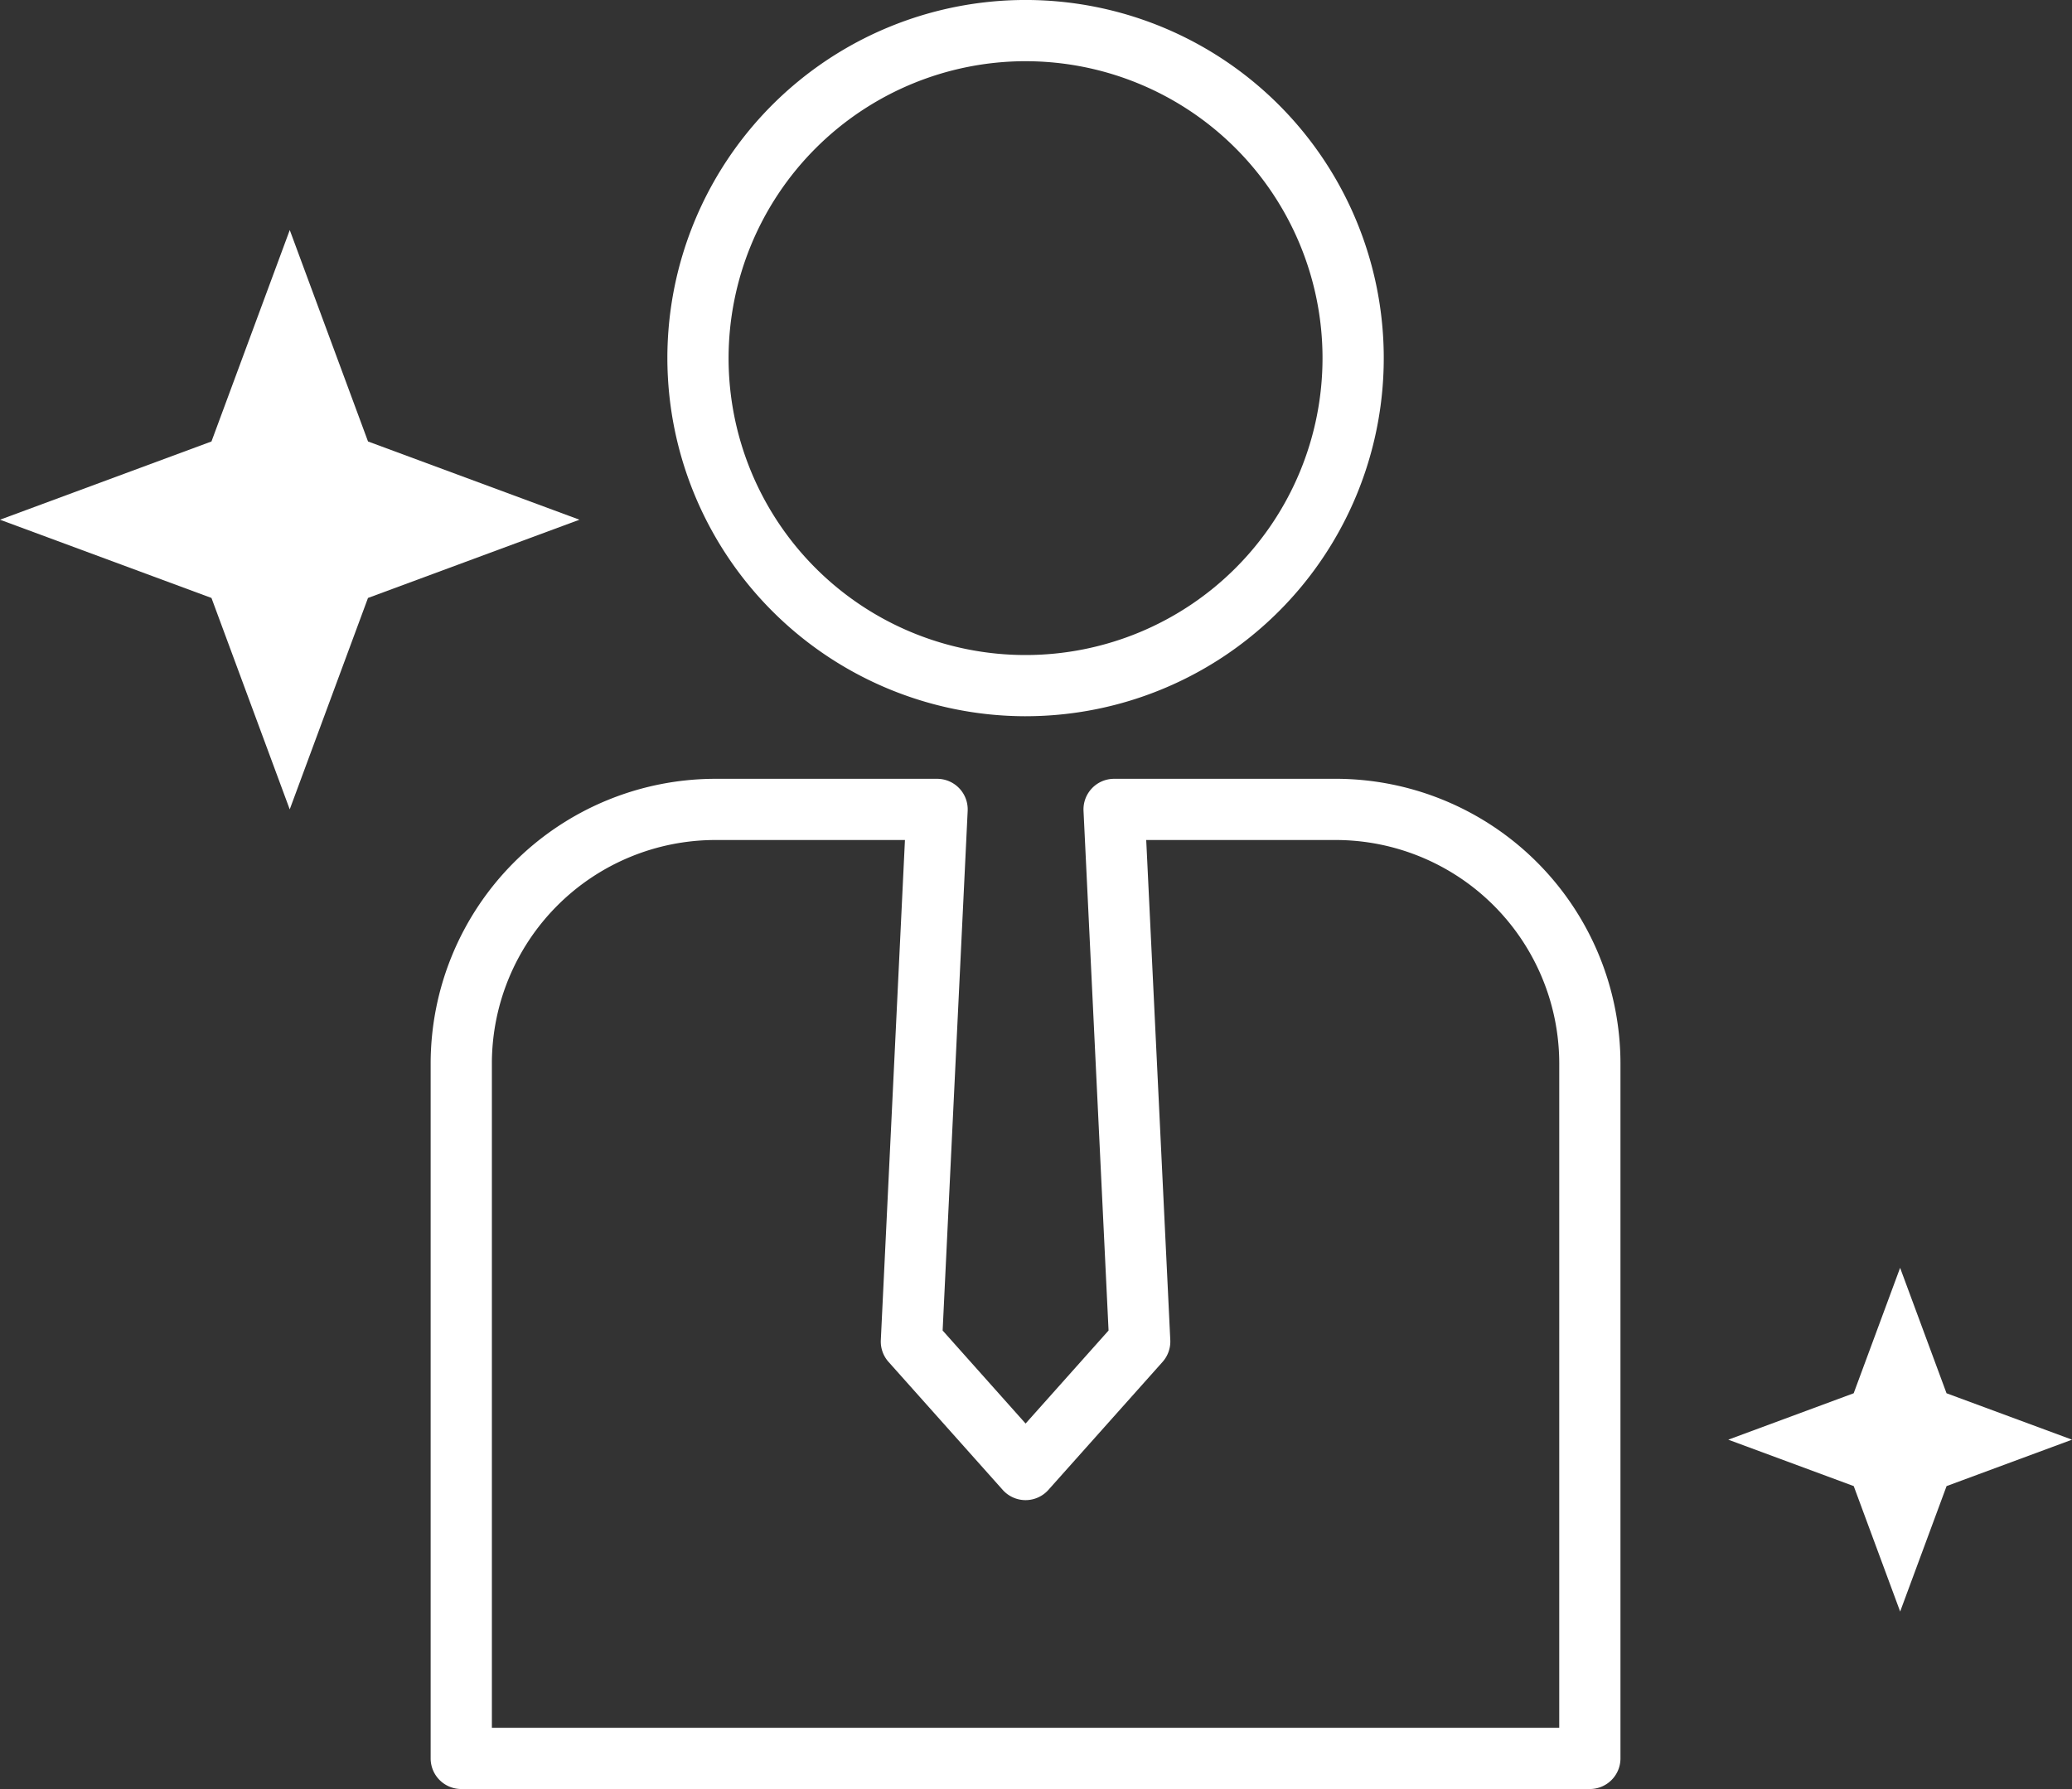 <svg xmlns="http://www.w3.org/2000/svg" xmlns:xlink="http://www.w3.org/1999/xlink" width="127.375" height="110" viewBox="0 0 127.375 110">
  <rect x="0" y="0" width="127.375" height="110" fill="#333333" stroke="none"/>
  <defs>
    <clipPath id="clip-path">
      <rect id="長方形_14942" data-name="長方形 14942" width="127.375" height="110" fill="none"/>
    </clipPath>
  </defs>
  <g id="グループ_16983" data-name="グループ 16983" clip-path="url(#clip-path)">
    <path id="パス_183367" data-name="パス 183367" d="M92.88,44.039A22.02,22.02,0,1,0,70.86,22.02a22.045,22.045,0,0,0,22.02,22.02m0-40.276A18.256,18.256,0,1,1,74.623,22.02,18.277,18.277,0,0,1,92.88,3.763" transform="translate(-29.834)" fill="#fff"/>
    <path id="パス_183368" data-name="パス 183368" d="M101.37,82.709H87.74a1.882,1.882,0,0,0-1.879,1.973l1.539,31.95-5.1,5.72-5.1-5.72,1.539-31.95a1.881,1.881,0,0,0-1.879-1.973H63.226a17.519,17.519,0,0,0-17.5,17.5v42.733a1.882,1.882,0,0,0,1.882,1.882h69.379a1.882,1.882,0,0,0,1.882-1.882V100.208a17.519,17.519,0,0,0-17.5-17.5m13.736,58.35H49.49V100.208A13.751,13.751,0,0,1,63.226,86.472H74.883L73.4,117.219a1.882,1.882,0,0,0,.475,1.343l7.018,7.869a1.881,1.881,0,0,0,2.809,0l7.018-7.869a1.885,1.885,0,0,0,.475-1.343L89.715,86.472H101.37a13.752,13.752,0,0,1,13.736,13.736Z" transform="translate(-19.252 -34.822)" fill="#fff"/>
    <path id="パス_183369" data-name="パス 183369" d="M22.624,37.429l-4.811-13L13,37.429,0,42.24l13,4.811,4.811,13,4.811-13,13-4.811Z" transform="translate(0 -10.284)" fill="#fff"/>
    <path id="パス_183370" data-name="パス 183370" d="M196.918,142.356l-2.854-7.713-2.854,7.713L183.5,145.21l7.713,2.854,2.854,7.713,2.854-7.713,7.713-2.854Z" transform="translate(-77.256 -56.688)" fill="#fff"/>
  </g>
</svg>
